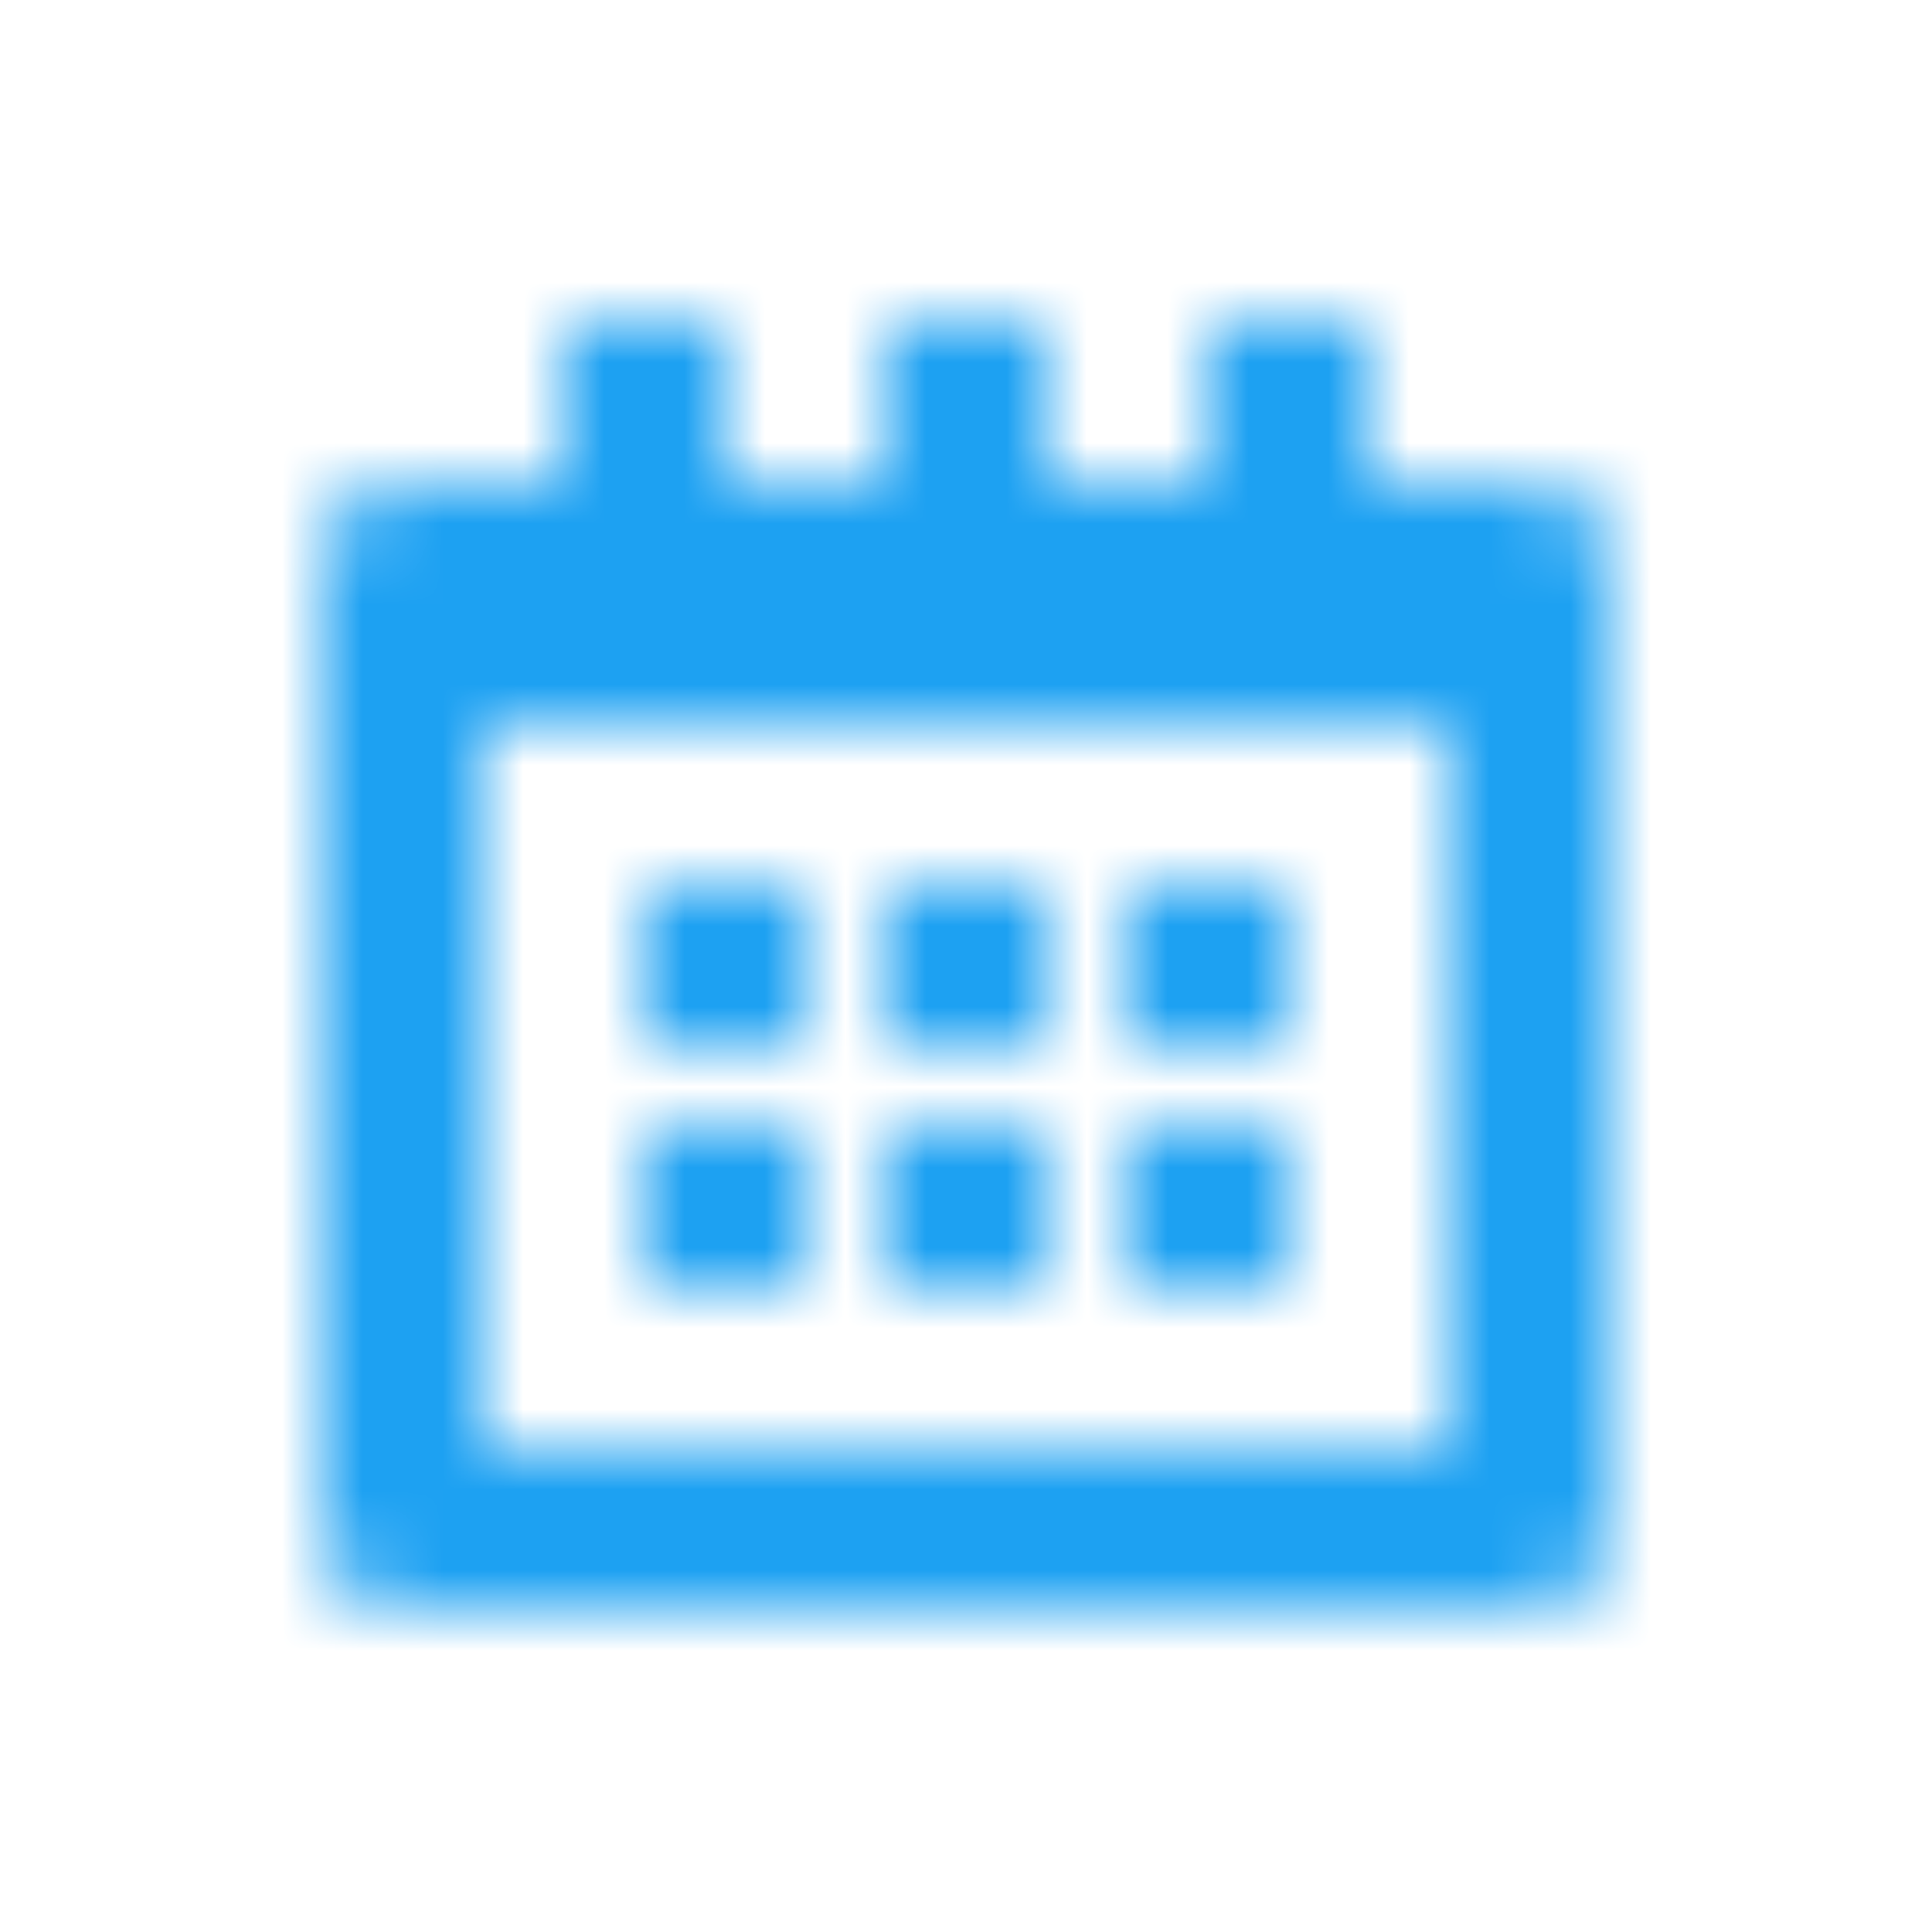<?xml version="1.0" encoding="UTF-8"?>
<svg width="24px" height="24px" viewBox="0 0 24 24" version="1.1" xmlns="http://www.w3.org/2000/svg" xmlns:xlink="http://www.w3.org/1999/xlink">
    <!-- Generator: Sketch 49.3 (51167) - http://www.bohemiancoding.com/sketch -->
    <title>Icon/Calendar</title>
    <desc>Created with Sketch.</desc>
    <defs>
        <path d="M19,6 L17,6 L17,4 L15,4 L15,6 L13,6 L13,4 L11,4 L11,6 L9,6 L9,4 L7,4 L7,6 L5,6 C4.447,6 4,6.447 4,7 L4,19 C4,19.553 4.447,20 5,20 L19,20 C19.553,20 20,19.553 20,19 L20,7 C20,6.447 19.553,6 19,6 Z M18,18 L6,18 L6,9 L18,9 L18,18 Z M8,11 L8,13 L10,13 L10,11 L8,11 Z M11,11 L11,13 L13,13 L13,11 L11,11 Z M8,14 L8,16 L10,16 L10,14 L8,14 Z M11,14 L11,16 L13,16 L13,14 L11,14 Z M14,11 L14,13 L16,13 L16,11 L14,11 Z M14,14 L14,16 L16,16 L16,14 L14,14 Z" id="path-1"></path>
    </defs>
    <g id="Icon/Calendar" stroke="none" stroke-width="1" fill="none" fill-rule="evenodd">
        <mask id="mask-2" fill="white">
            <use xlink:href="#path-1"></use>
        </mask>
        <g id="Mask" fill-rule="nonzero"></g>
        <g id="Mixin/Fill/Black" mask="url(#mask-2)" fill="#1da1f2">
            <rect id="Rectangle" x="0" y="0" width="24" height="24"></rect>
        </g>
    </g>
</svg>